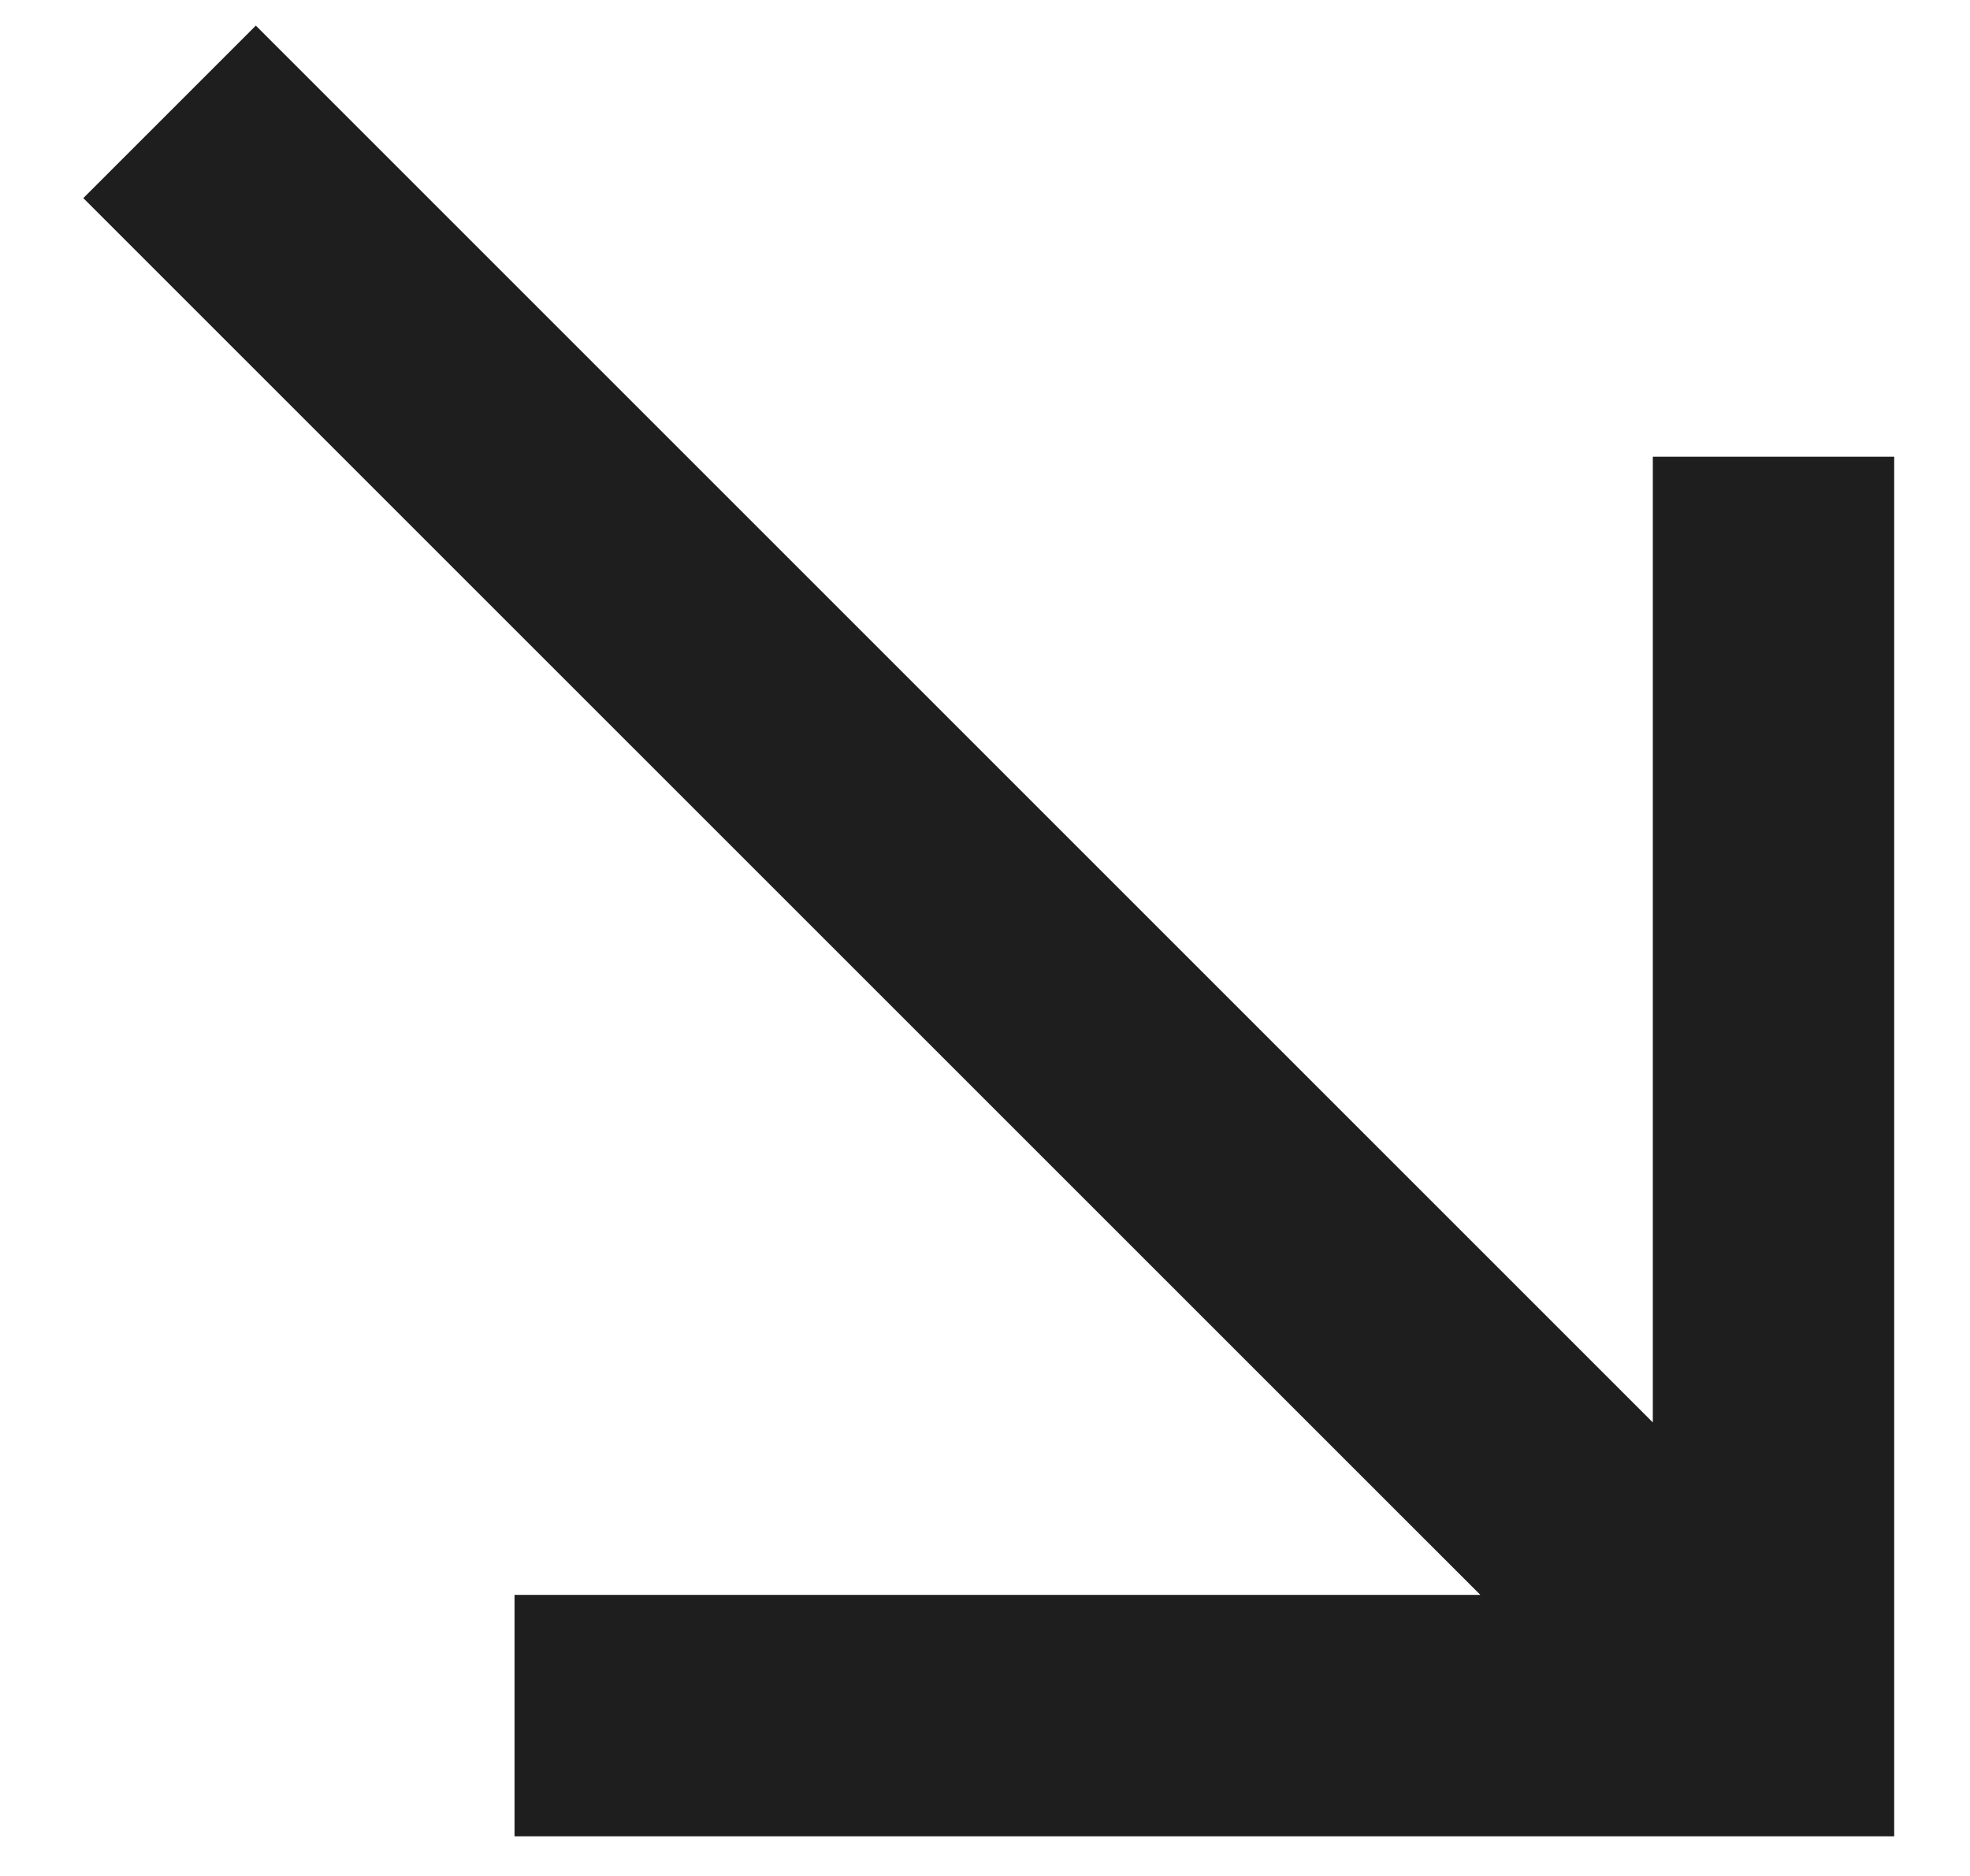 <svg width="21" height="20" viewBox="0 0 21 20" fill="none" xmlns="http://www.w3.org/2000/svg">
<path d="M20.192 4.869L17.619 4.869L17.619 15.165L2.727 0.273L0.888 2.112L15.78 17.003L5.485 17.003V19.577H20.192V4.869Z" fill="#1E1E1E"/>
</svg>
